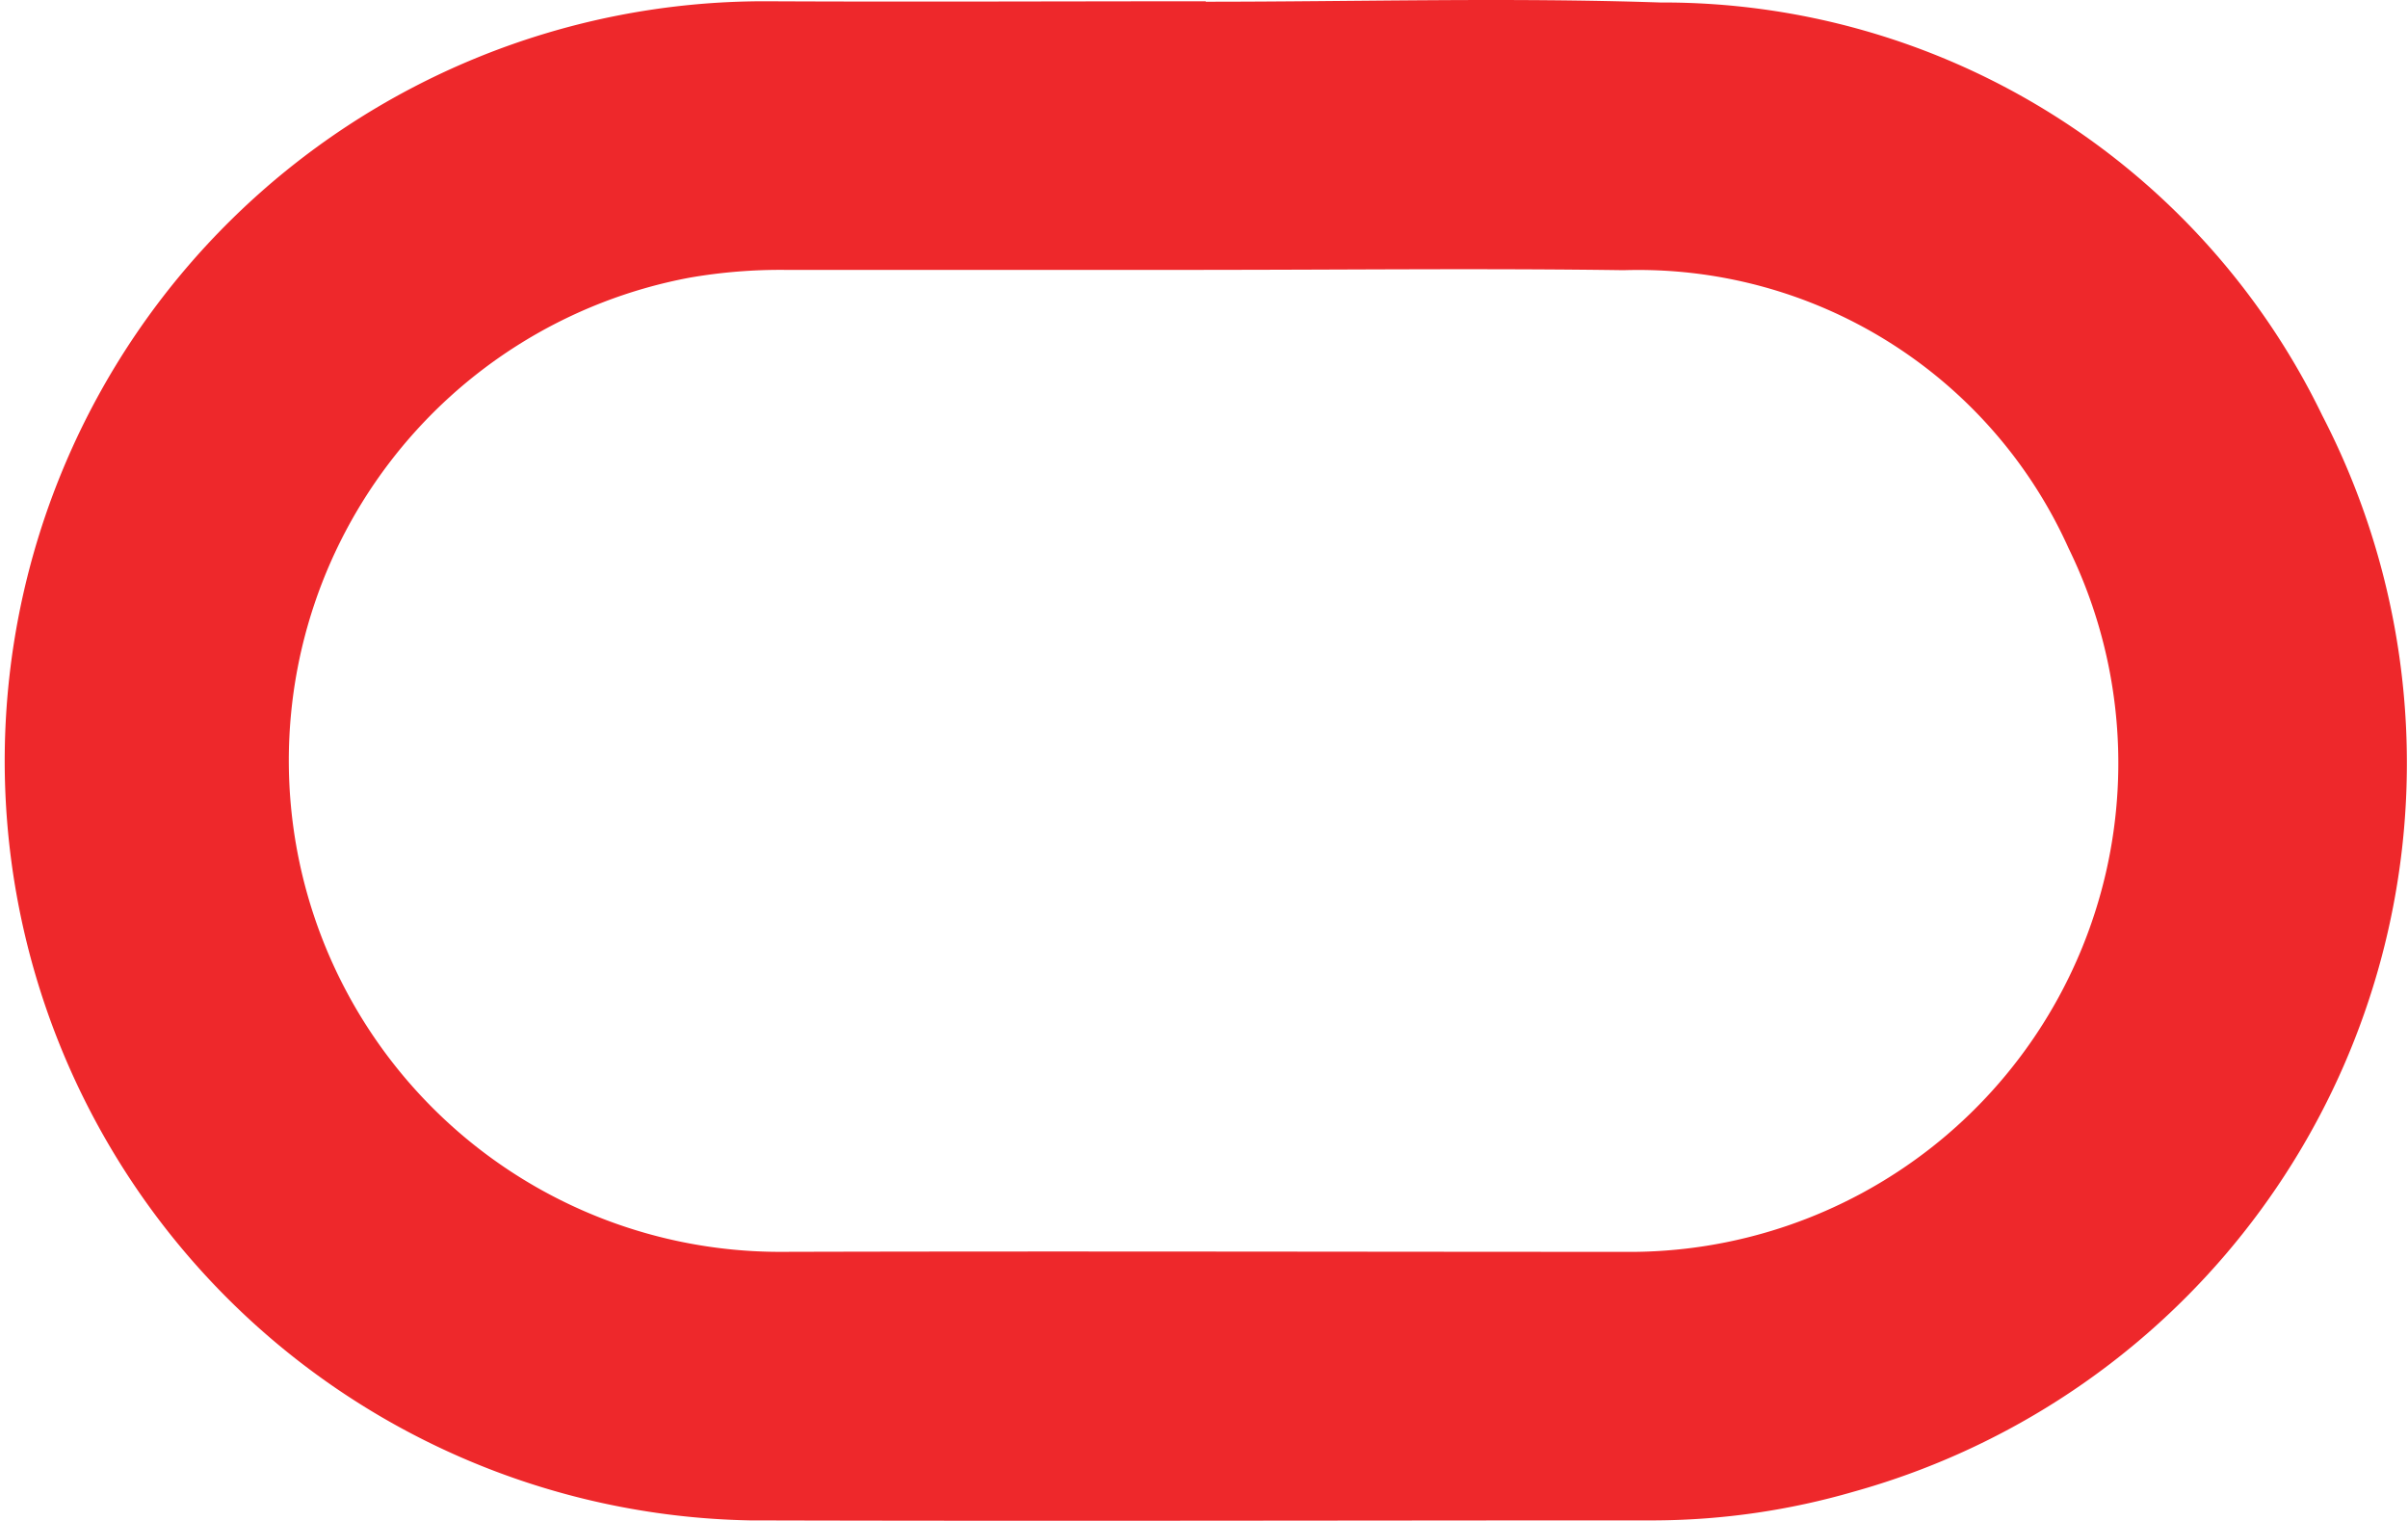 <svg xmlns="http://www.w3.org/2000/svg" width="49.198" height="31.068" viewBox="0 0 49.198 31.068">
  <path id="Path_78500" data-name="Path 78500" d="M1124.812,548.16c3.1,0,6.2-.088,9.289.016a14.957,14.957,0,0,1,13.524,8.438,15.452,15.452,0,0,1-9.573,21.985,14.809,14.809,0,0,1-4.04.587c-6.174,0-12.346.017-18.52,0a15.519,15.519,0,0,1,.35-31.035c2.99.014,5.98,0,8.97,0Zm-.041,5.479q-4.261,0-8.525,0a10.84,10.84,0,0,0-1.975.158A10.037,10.037,0,0,0,1116.1,573.7c5.748-.016,11.494,0,17.242,0a9.986,9.986,0,0,0,9.1-14.373,9.639,9.639,0,0,0-9.09-5.682C1130.5,553.605,1127.633,553.638,1124.771,553.638Z" transform="translate(-1100.178 -548.125)" fill="#ee282b"/>
</svg>
